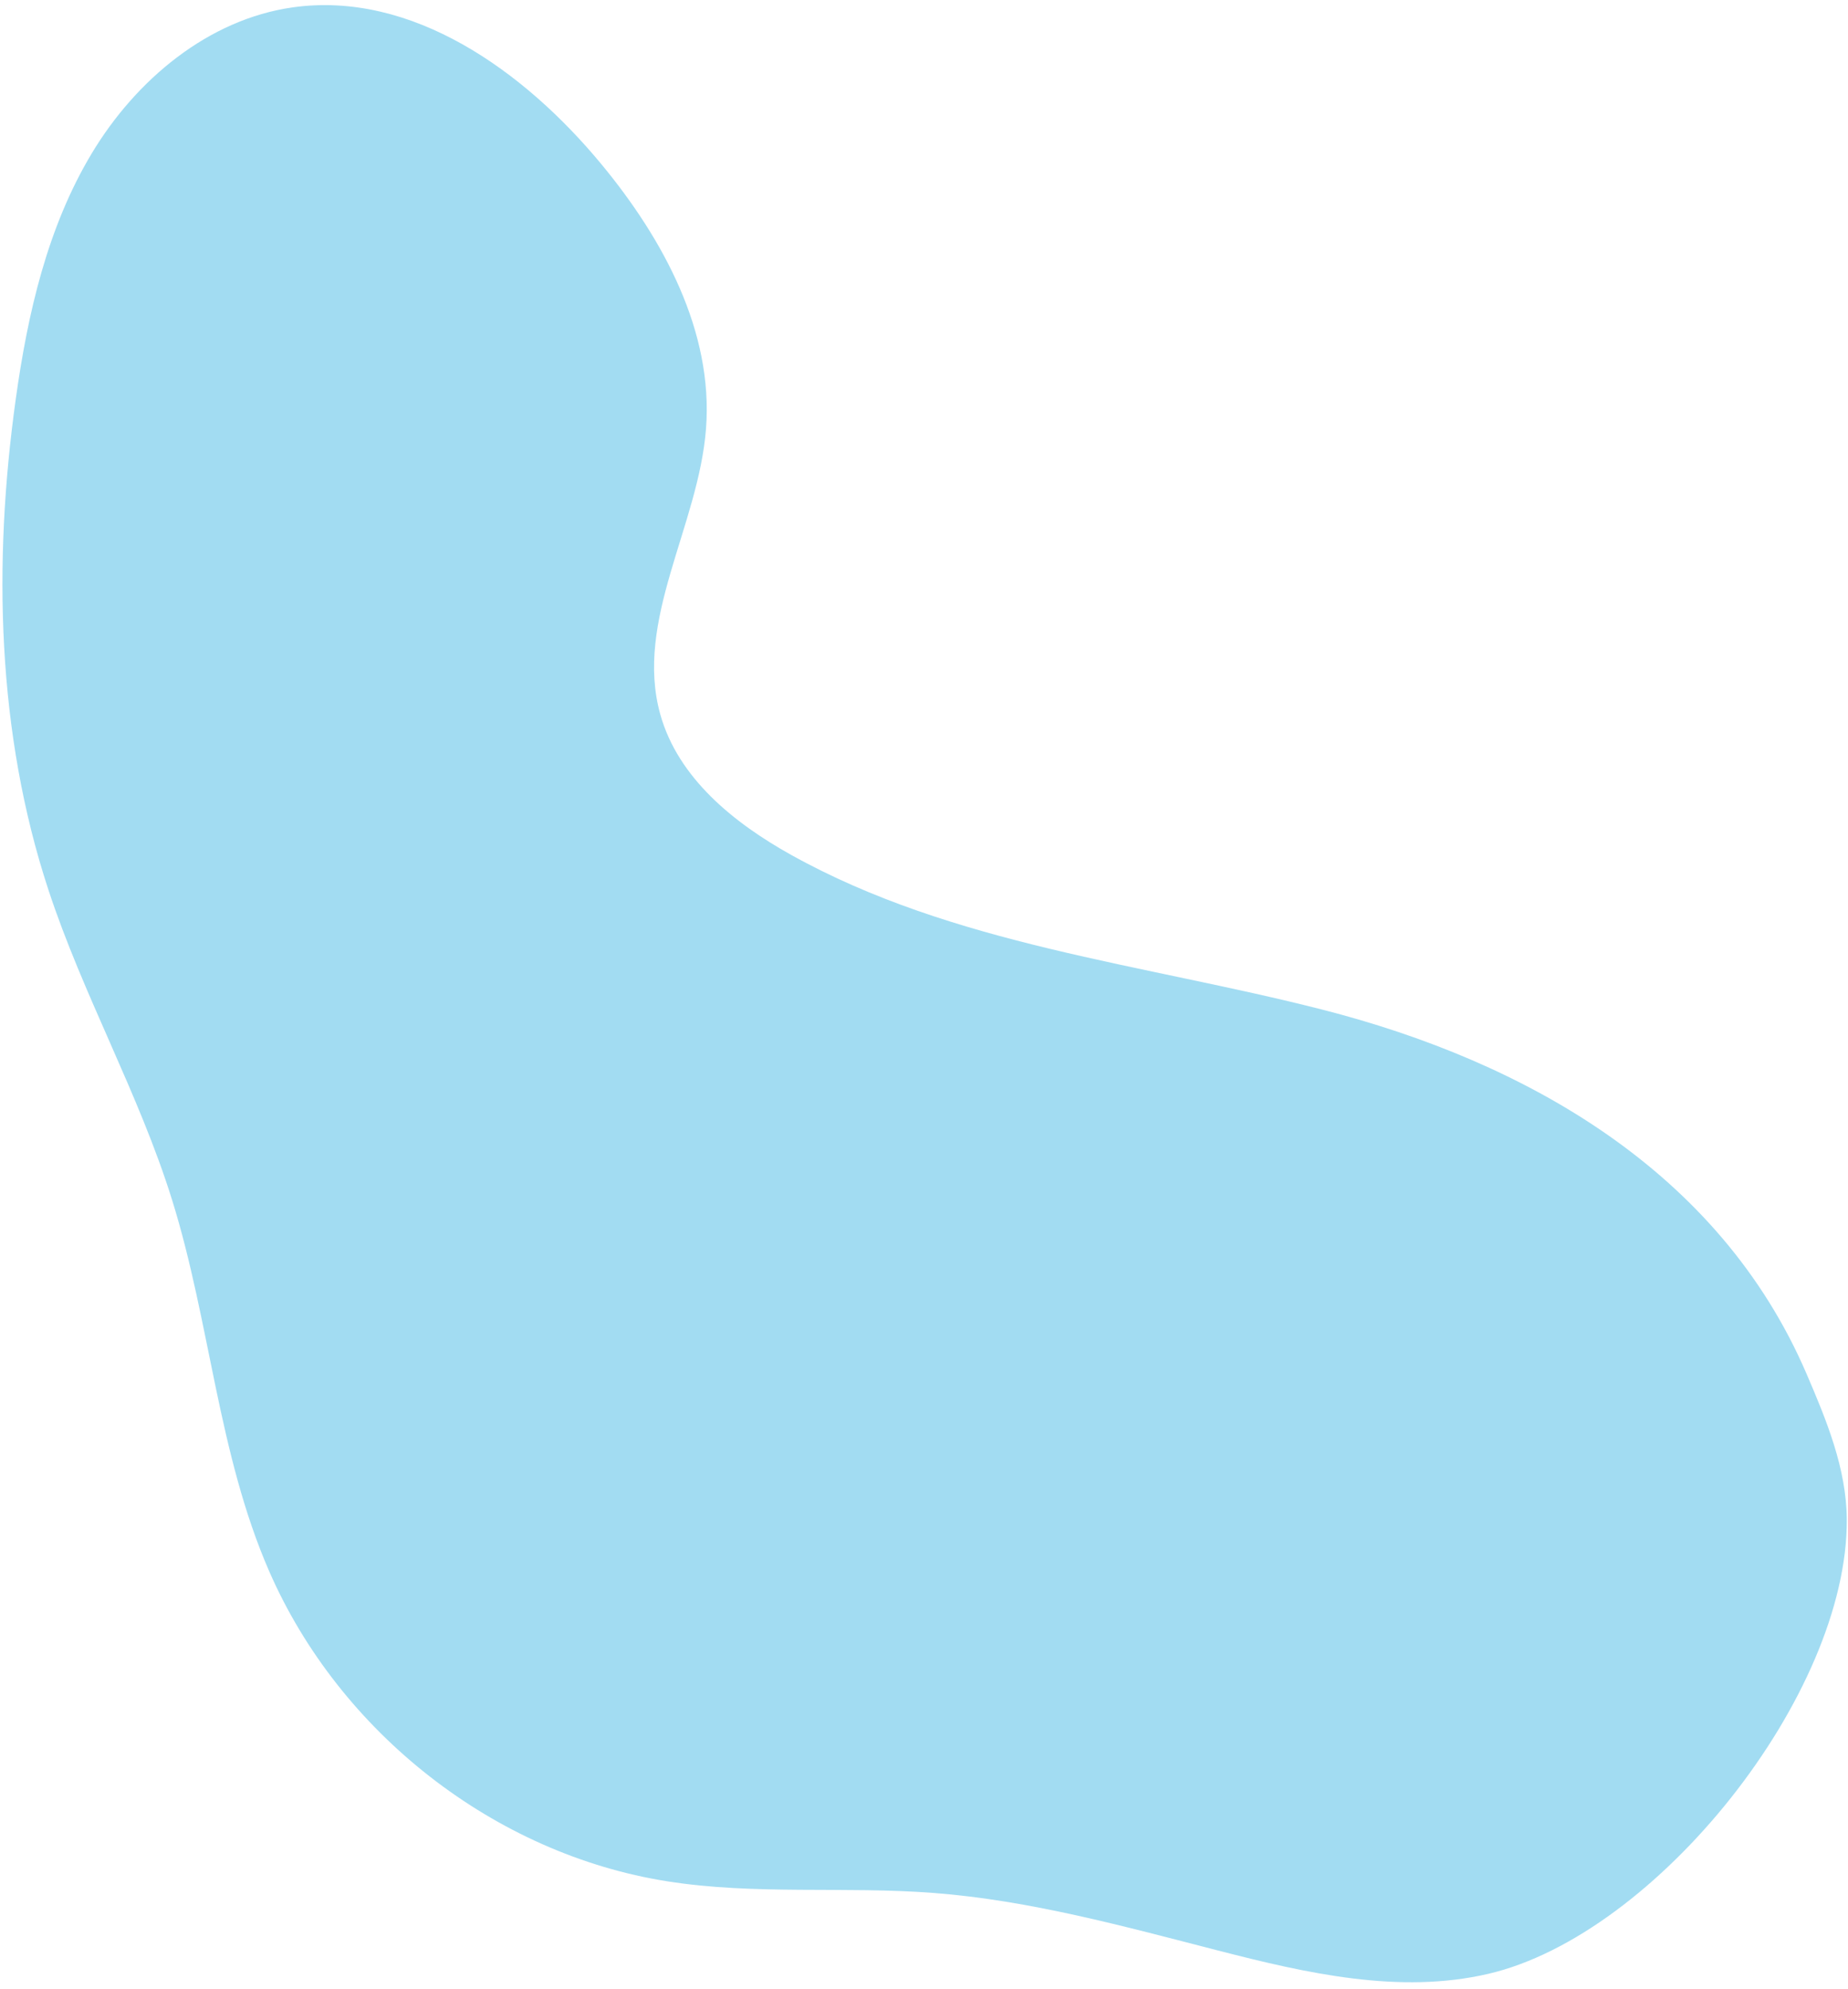 <svg xmlns="http://www.w3.org/2000/svg" width="250" height="269" viewBox="0 0 250 269" fill="none"><path d="M178.899 136.548C154.643 130.345 128.965 127.829 107.022 115.616C99.299 111.316 91.749 105.248 89.334 96.646C85.762 83.918 94.511 71.133 95.513 57.944C96.51 44.827 89.713 32.317 81.379 22.234C70.911 9.567 55.688 -1.289 39.581 0.999C28.175 2.62 18.4 10.773 12.404 20.759C6.408 30.744 3.739 42.422 2.127 54.008C-0.953 76.132 -0.434 99.1 6.536 120.306C11.244 134.626 18.784 147.873 23.273 162.264C28.432 178.801 29.488 196.619 36.406 212.481C45.961 234.392 66.957 250.75 90.257 254.435C102.141 256.314 114.281 255.09 126.274 256.007C139.335 257.006 152.065 260.527 164.765 263.792C176.748 266.873 189.303 269.748 201.343 266.948C224.053 261.666 250.005 229.247 249.834 205.454C249.785 198.606 247.097 192.091 244.397 185.812C232.591 158.354 206.405 143.583 178.899 136.548Z" fill="#A2DCF2"></path></svg>